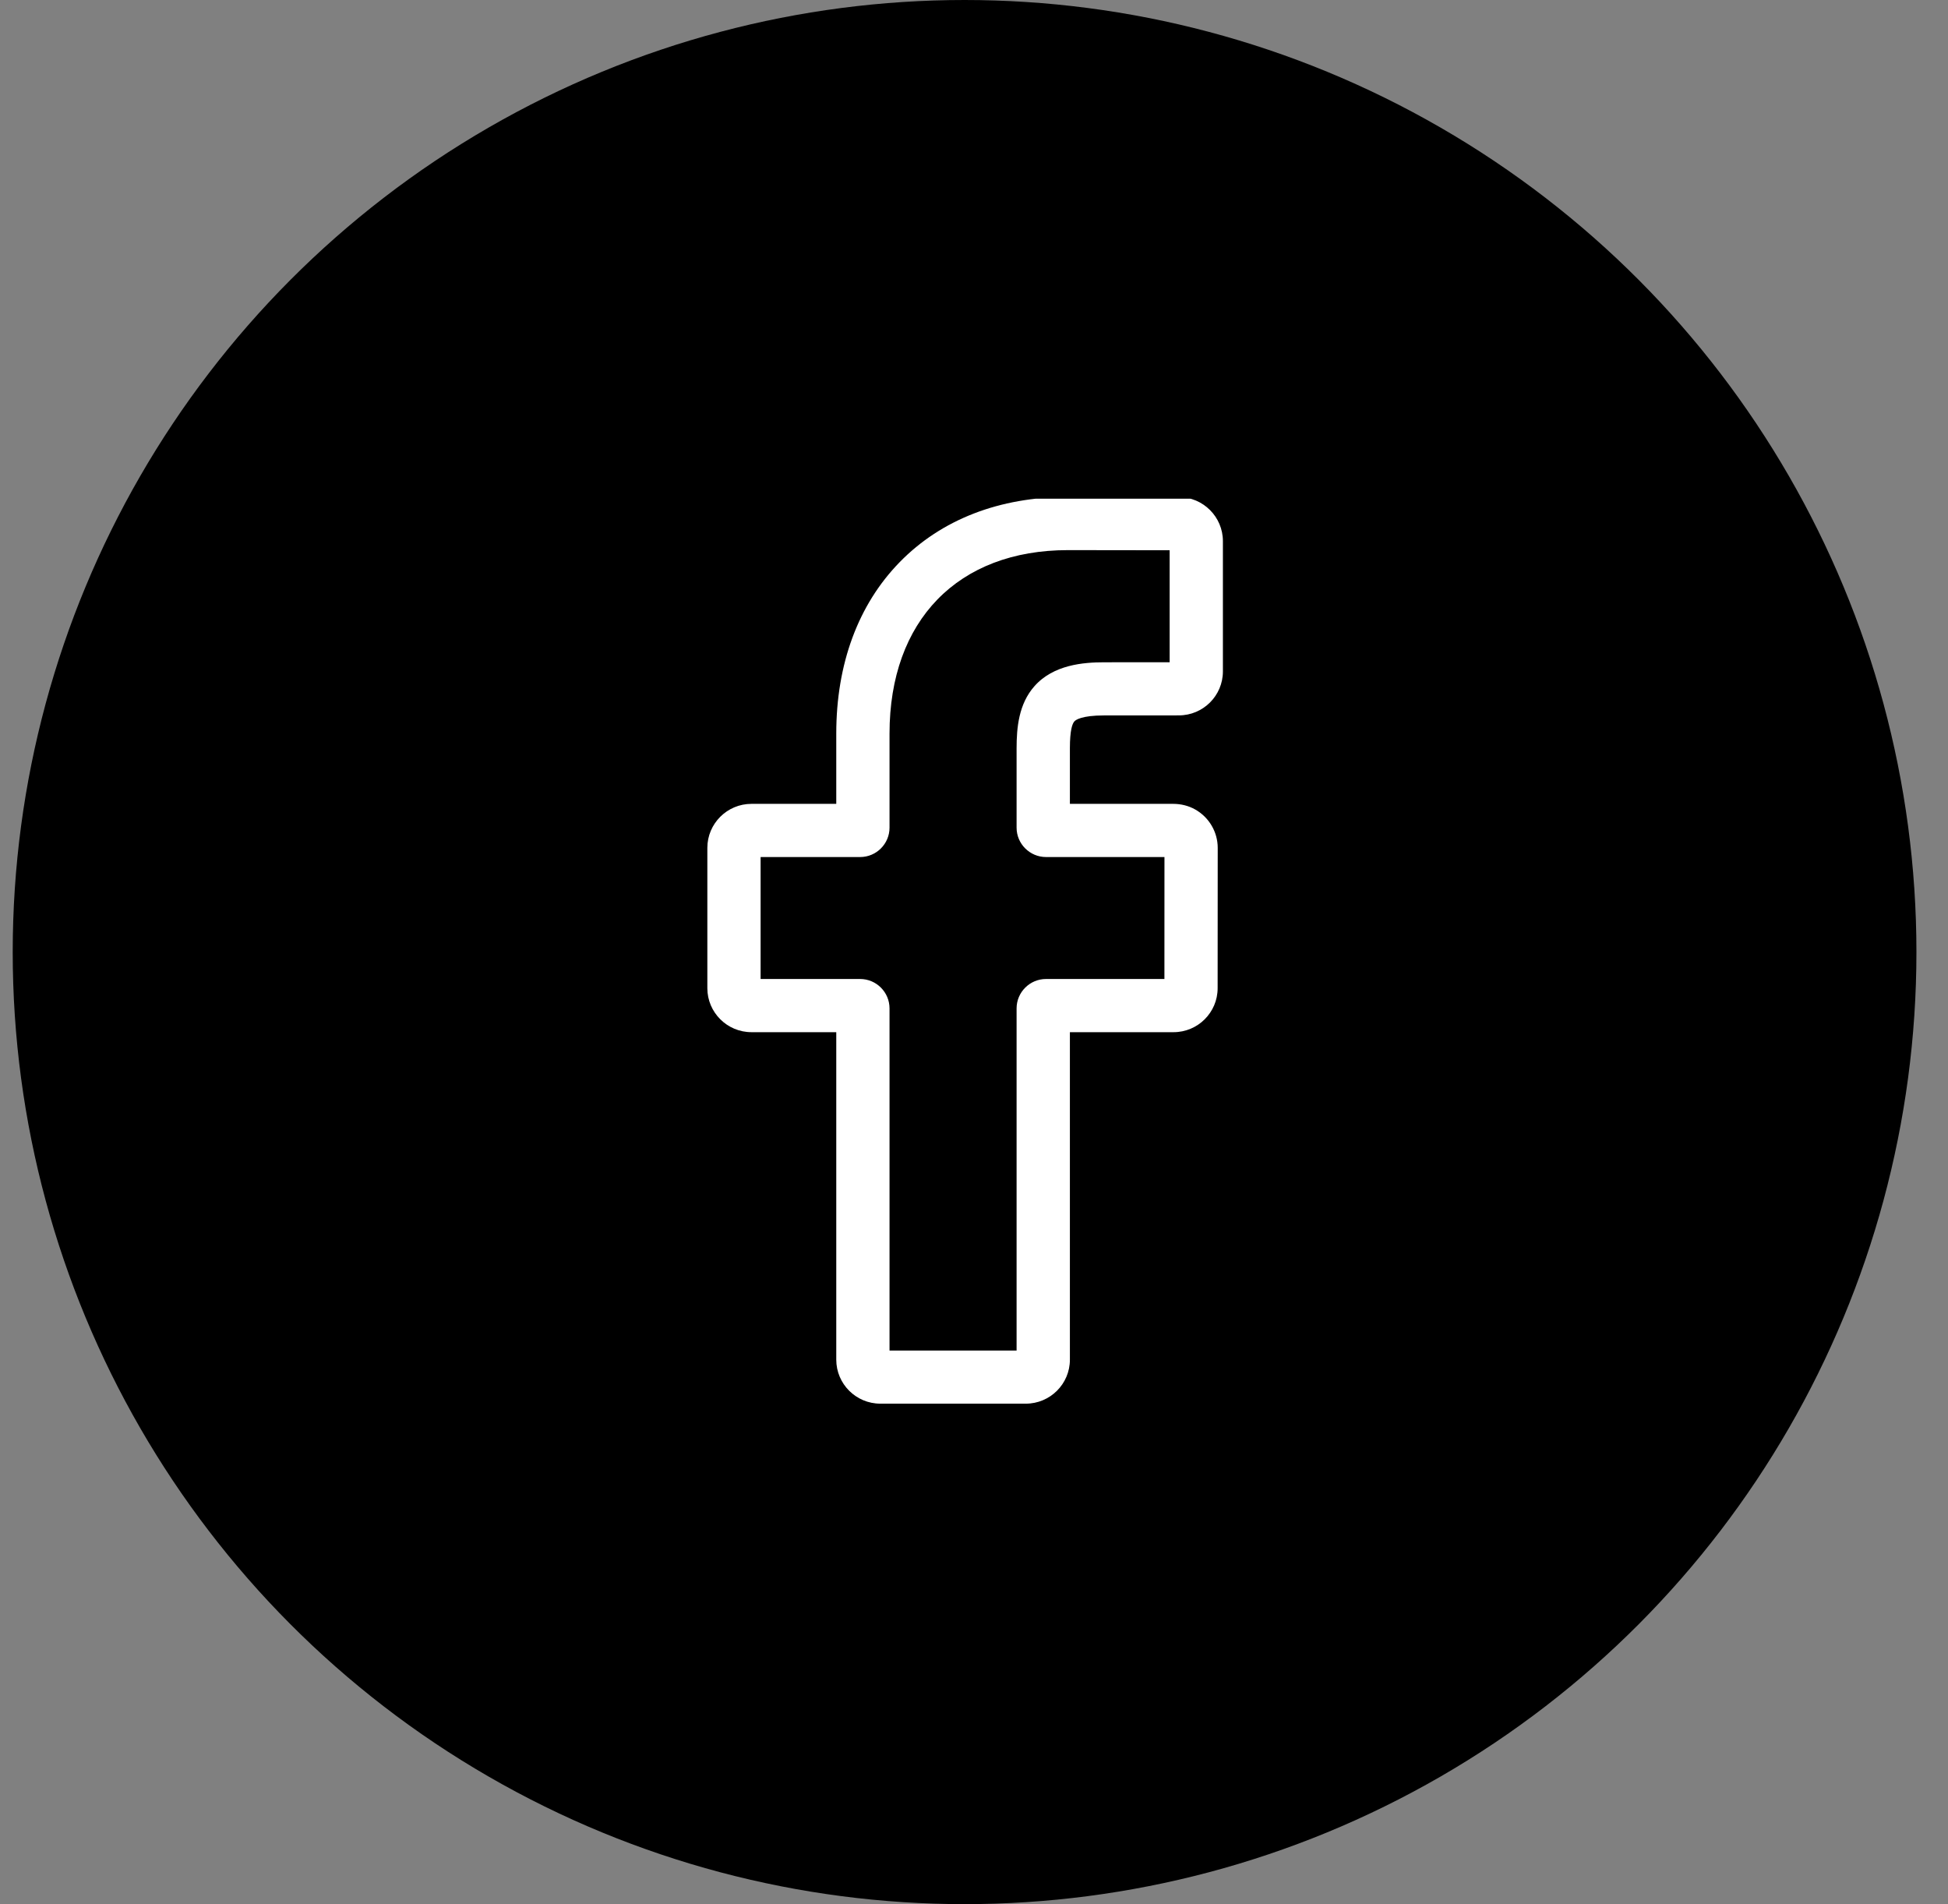 <svg width="44" height="43" viewBox="0 0 44 43" fill="none" xmlns="http://www.w3.org/2000/svg">
<rect x="0" y="0" width="44" height="43" fill="#808080" stroke="none"/>
<circle cx="21.787" cy="21.5" r="21.5" fill="black"/>
<g clip-path="url(#clip0_0_1)">
<path d="M23.17 31.698H19.885C19.336 31.698 18.889 31.253 18.889 30.705V23.309H16.973C16.424 23.309 15.977 22.863 15.977 22.316V19.147C15.977 18.599 16.424 18.153 16.973 18.153H18.889V16.566C18.889 14.993 19.384 13.654 20.321 12.695C21.262 11.731 22.576 11.222 24.123 11.222L26.629 11.226C27.176 11.227 27.622 11.673 27.622 12.22V15.162C27.622 15.71 27.176 16.155 26.627 16.155L24.94 16.156C24.426 16.156 24.295 16.259 24.267 16.291C24.22 16.343 24.166 16.491 24.166 16.899V18.153H26.5C26.676 18.153 26.846 18.196 26.993 18.278C27.308 18.454 27.505 18.787 27.505 19.147L27.503 22.316C27.503 22.863 27.057 23.309 26.508 23.309H24.166V30.705C24.166 31.253 23.719 31.698 23.17 31.698ZM20.092 30.498H22.962V22.772C22.962 22.406 23.261 22.108 23.627 22.108H26.301L26.302 19.354H23.627C23.261 19.354 22.962 19.056 22.962 18.691V16.899C22.962 16.43 23.01 15.897 23.365 15.496C23.794 15.011 24.469 14.956 24.94 14.956L26.419 14.955V12.426L24.122 12.423C21.637 12.423 20.092 14.011 20.092 16.566V18.691C20.092 19.056 19.794 19.354 19.428 19.354H17.18V22.108H19.428C19.794 22.108 20.092 22.406 20.092 22.772V30.498Z" fill="white"/>
</g>
<defs>
<clipPath id="clip0_0_1">
<rect width="20.476" height="20.476" fill="white" transform="translate(11.549 11.262)"/>
</clipPath>
</defs>
</svg>

